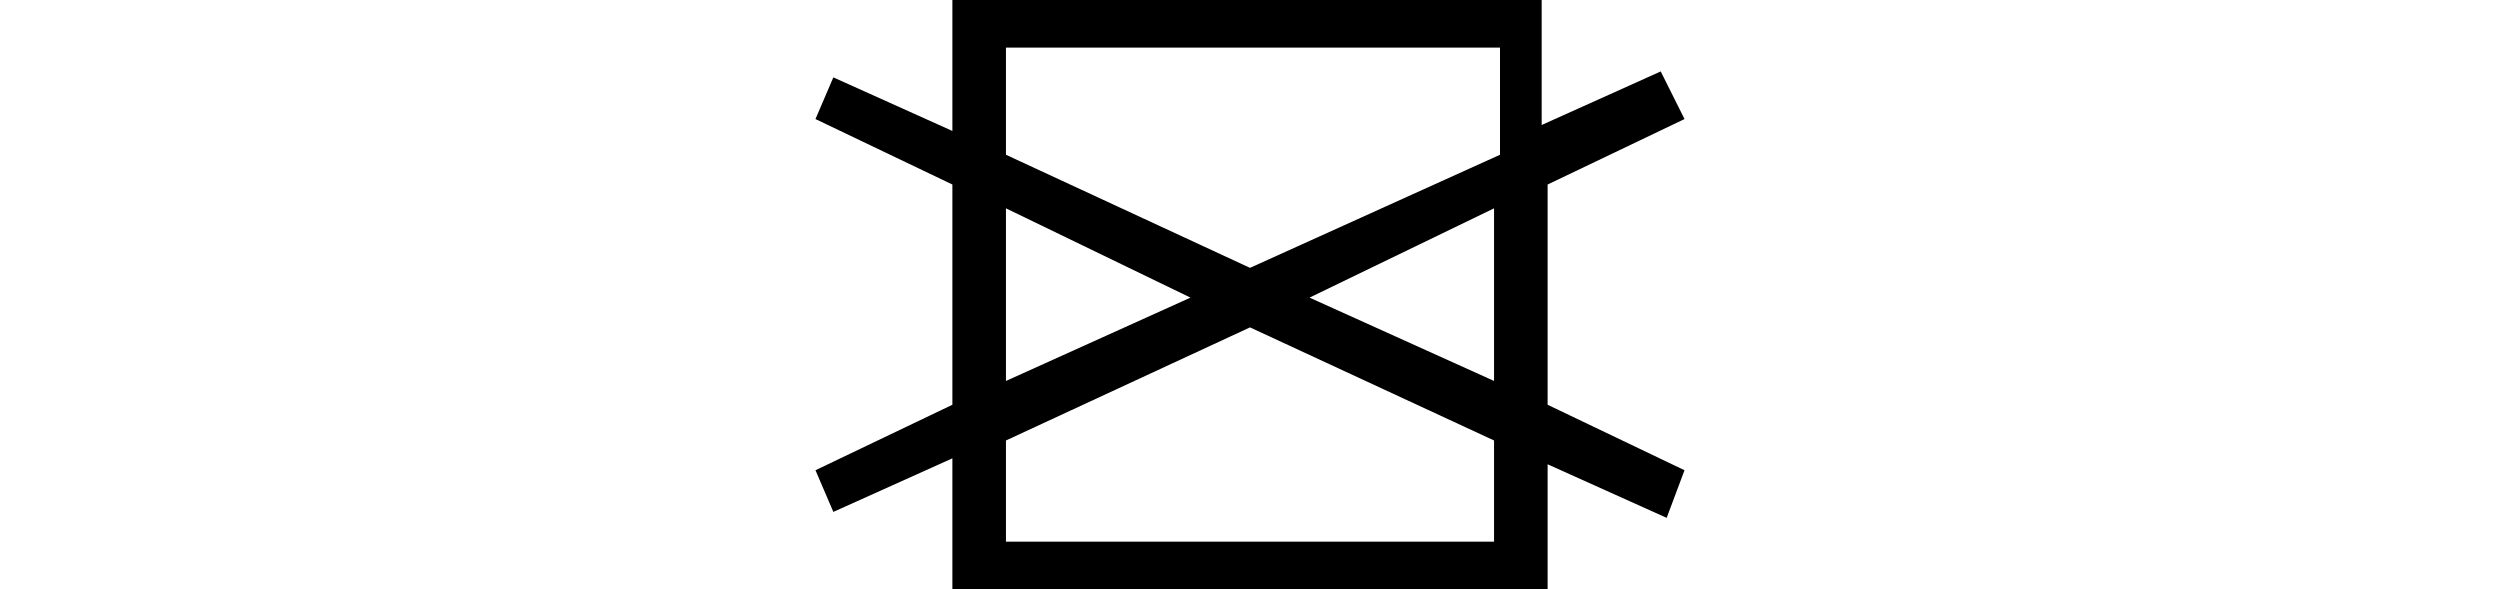 <svg xmlns="http://www.w3.org/2000/svg" viewBox="0 0 14.6 9.9" width="42"><path d="M3.2 7.4l4.1-1.9 4.1 1.9v1.7H3.2V7.4zM8.3 5l3.1-1.5v2.9L8.3 5zM3.2 3.5L6.3 5 3.2 6.4V3.5zm0-.9V.8h8.3v1.8L7.3 4.5 3.2 2.6zM2.3 0v2.2l-2-.9L0 2l2.3 1.1v3.7L0 7.9l.3.7 2-.9v2.2h10V7.8l2 .9.3-.8-2.3-1.1V3.1L14.6 2l-.4-.8-2 .9V0H2.3z"/></svg>